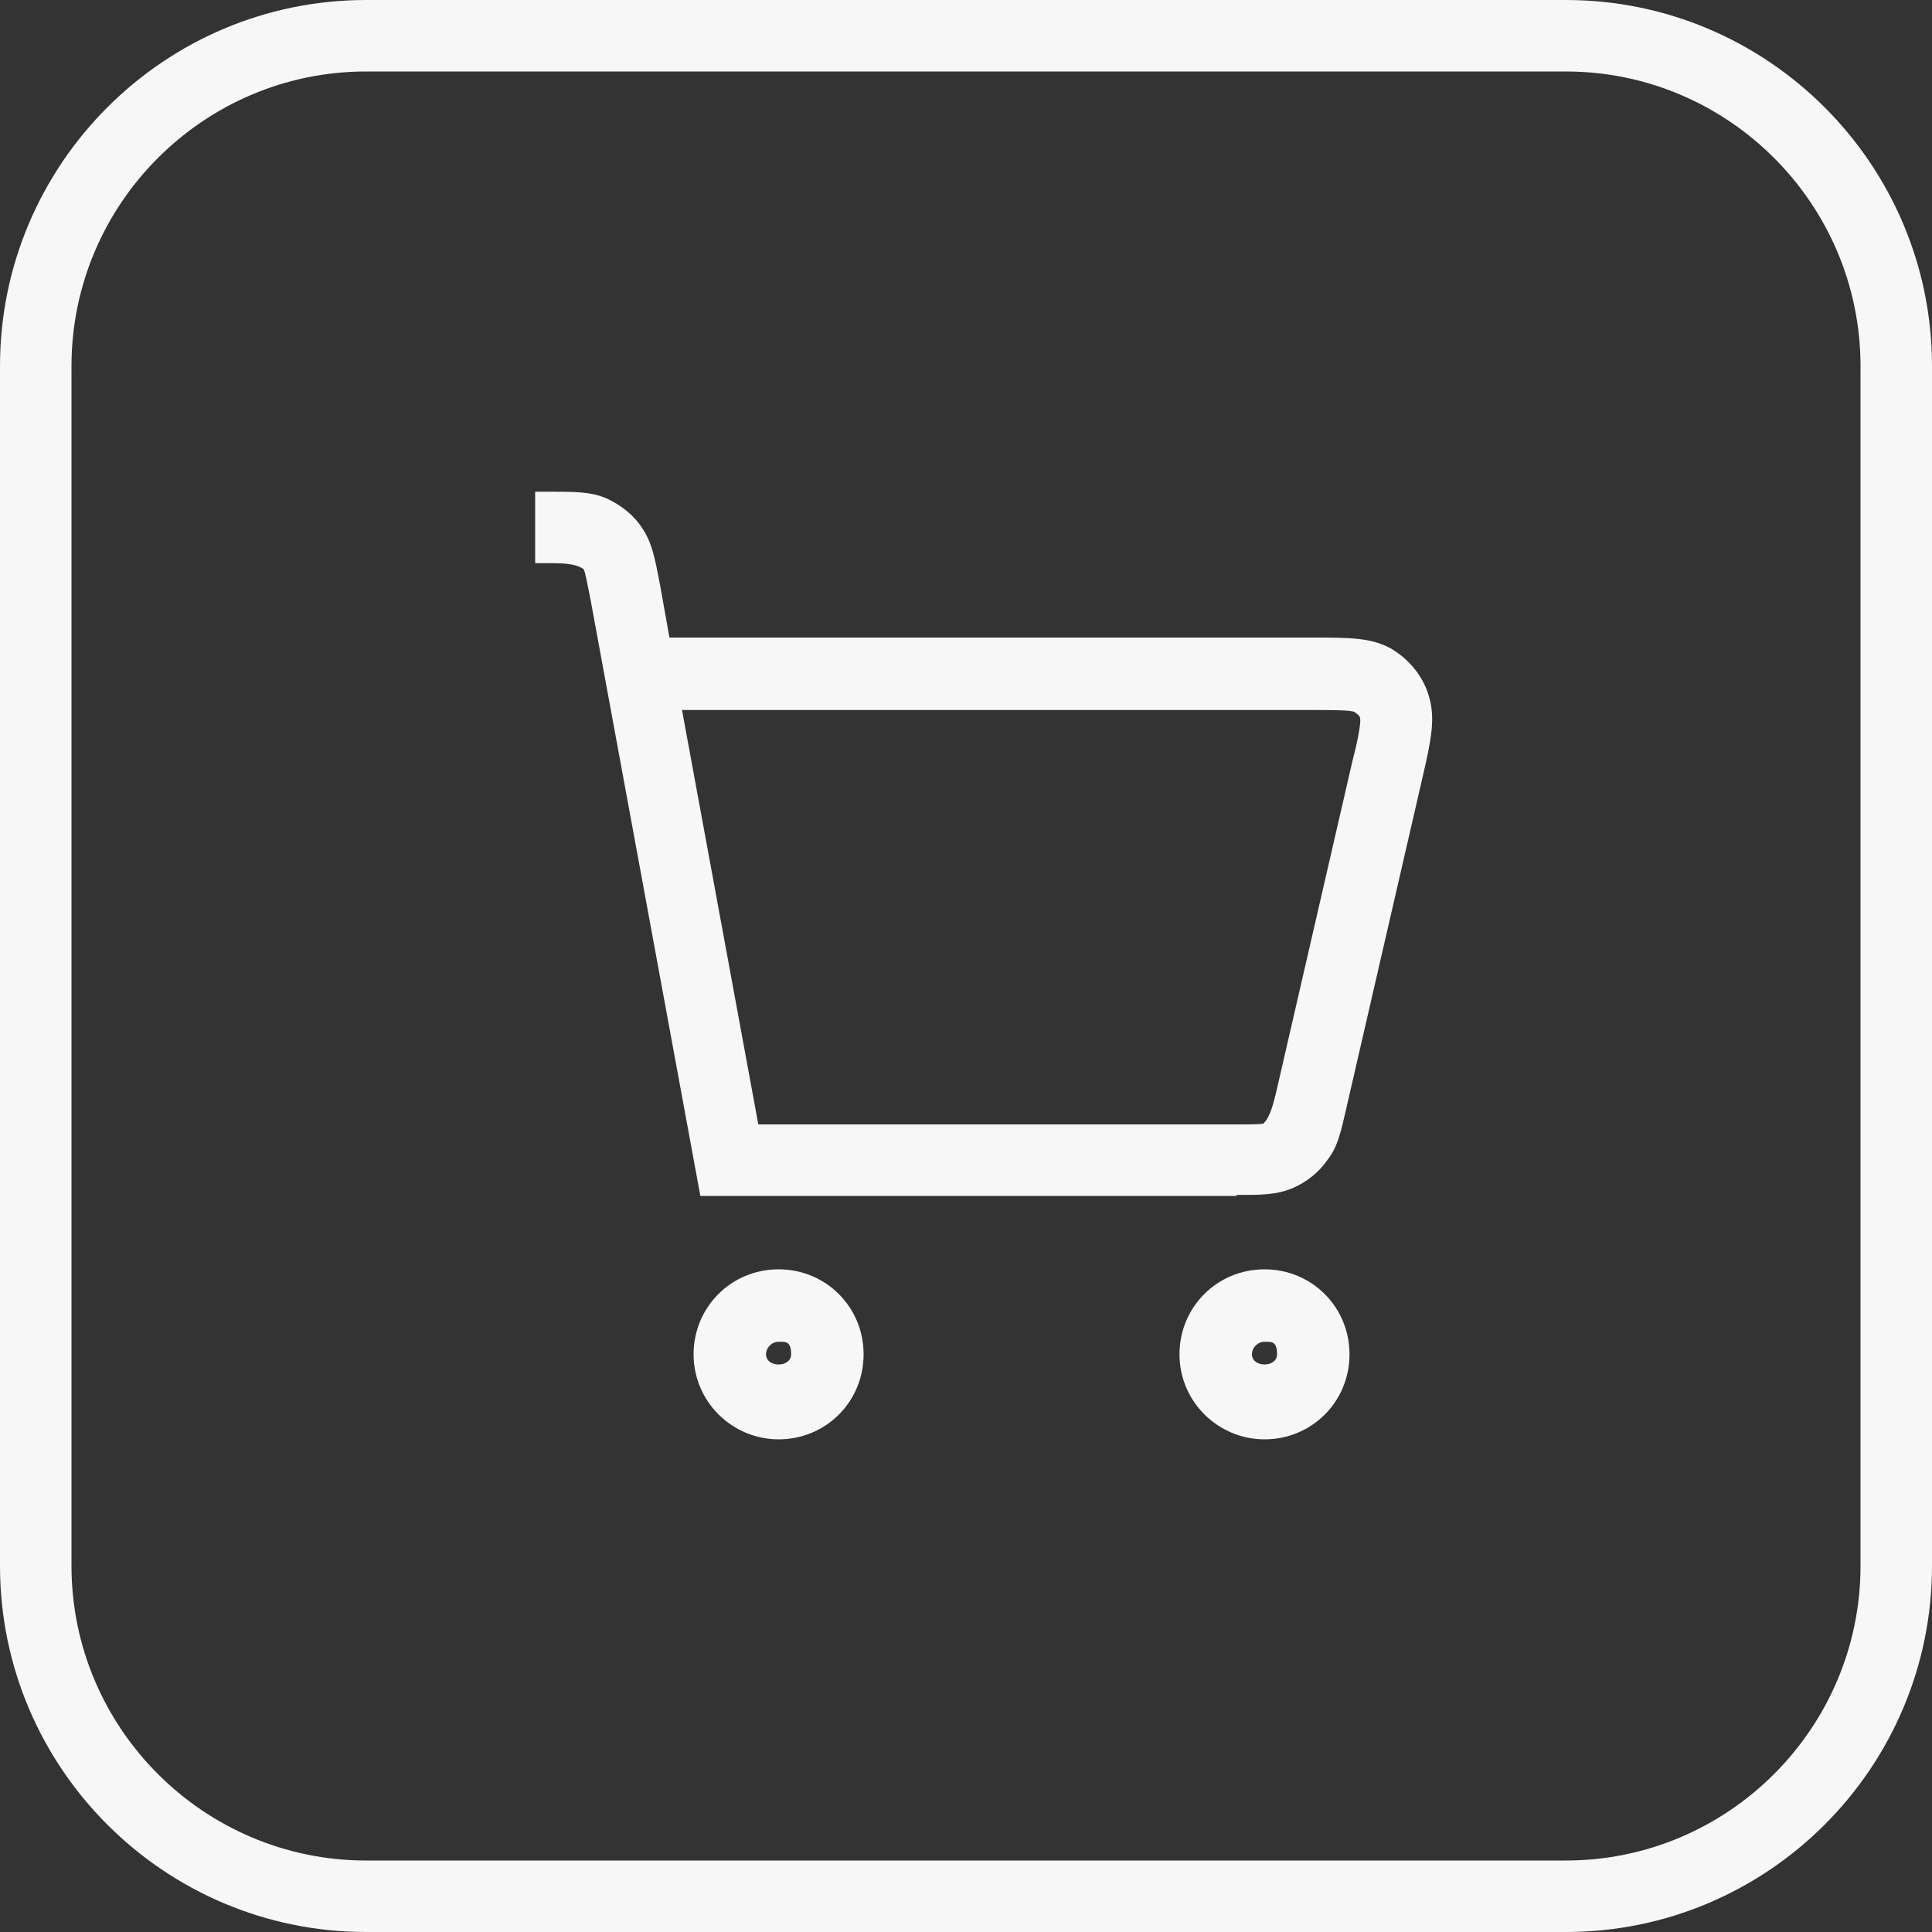 <?xml version="1.0" encoding="UTF-8"?>
<svg id="uuid-f048bb7d-5262-48cc-8b5f-f5fb46decf51" data-name="Guias" xmlns="http://www.w3.org/2000/svg" width="200" height="200" viewBox="0 0 200 200">
  <rect x="0" y="0" width="200" height="200" fill="#333333" stroke="none"/>
  <path d="M162.1,200H37.9c-20.9,0-37.9-17-37.9-37.9V37.9C0,17,17,0,37.9,0h124.2c20.9,0,37.9,17,37.9,37.9v124.2c0,20.9-17,37.9-37.9,37.9ZM37.9,7.4c-16.8,0-30.5,13.7-30.5,30.5v124.2c0,16.8,13.7,30.5,30.5,30.5h124.2c16.8,0,30.5-13.7,30.5-30.5V37.9c0-16.8-13.7-30.5-30.5-30.5H37.9Z" style="fill: #f7f7f7;"/>
  <g id="uuid-49805ac7-3074-43cc-9ce8-1e16e04cf837" data-name="Interface / Shopping_Cart_02">
    <g id="uuid-4bf93d44-1287-4721-b62d-52db05b586d0" data-name="Vector">
      <path d="M130.9,149c-4.8,0-8.8-3.9-8.8-8.8s3.9-8.8,8.8-8.8,8.8,3.9,8.8,8.8-3.9,8.8-8.8,8.8ZM130.9,138.9c-.7,0-1.3.6-1.3,1.3,0,1.4,2.6,1.4,2.6,0s-.6-1.3-1.3-1.3ZM80.6,149c-4.8,0-8.8-3.9-8.8-8.8s3.9-8.8,8.8-8.8,8.8,3.9,8.8,8.8-3.9,8.8-8.8,8.8ZM80.6,138.9c-.7,0-1.3.6-1.3,1.3,0,1.4,2.6,1.4,2.6,0s-.6-1.3-1.3-1.3ZM128,123.8h-55.5l-11.4-61.9c-.3-1.4-.5-2.7-.7-3-.9-.6-2.3-.6-3.6-.6h-1.4v-7.4h1.4c2.7,0,4.4,0,6,.7,1.5.7,2.8,1.7,3.7,3.1,1,1.5,1.3,3.1,1.8,5.7l1,5.6h66.5c4,0,6.2,0,8.3,1.2,1.8,1.1,3.2,2.8,3.8,4.8.7,2.3.3,4.4-.6,8.3l-7.9,34.3c-.6,2.6-.9,4.1-2,5.5-.9,1.3-2.2,2.3-3.6,2.9-1.7.7-3.2.7-5.8.7ZM78.6,116.4h49.3c1.3,0,2.6,0,2.9-.1.7-.7,1-2,1.3-3.2l7.9-34.3c.5-1.9.9-3.9.8-4.4,0-.3-.3-.5-.6-.7-.4-.2-2.5-.2-4.5-.2h-65.1l7.9,42.9Z" style="fill: #f7f7f7;"/>
    </g>
  </g>
</svg>